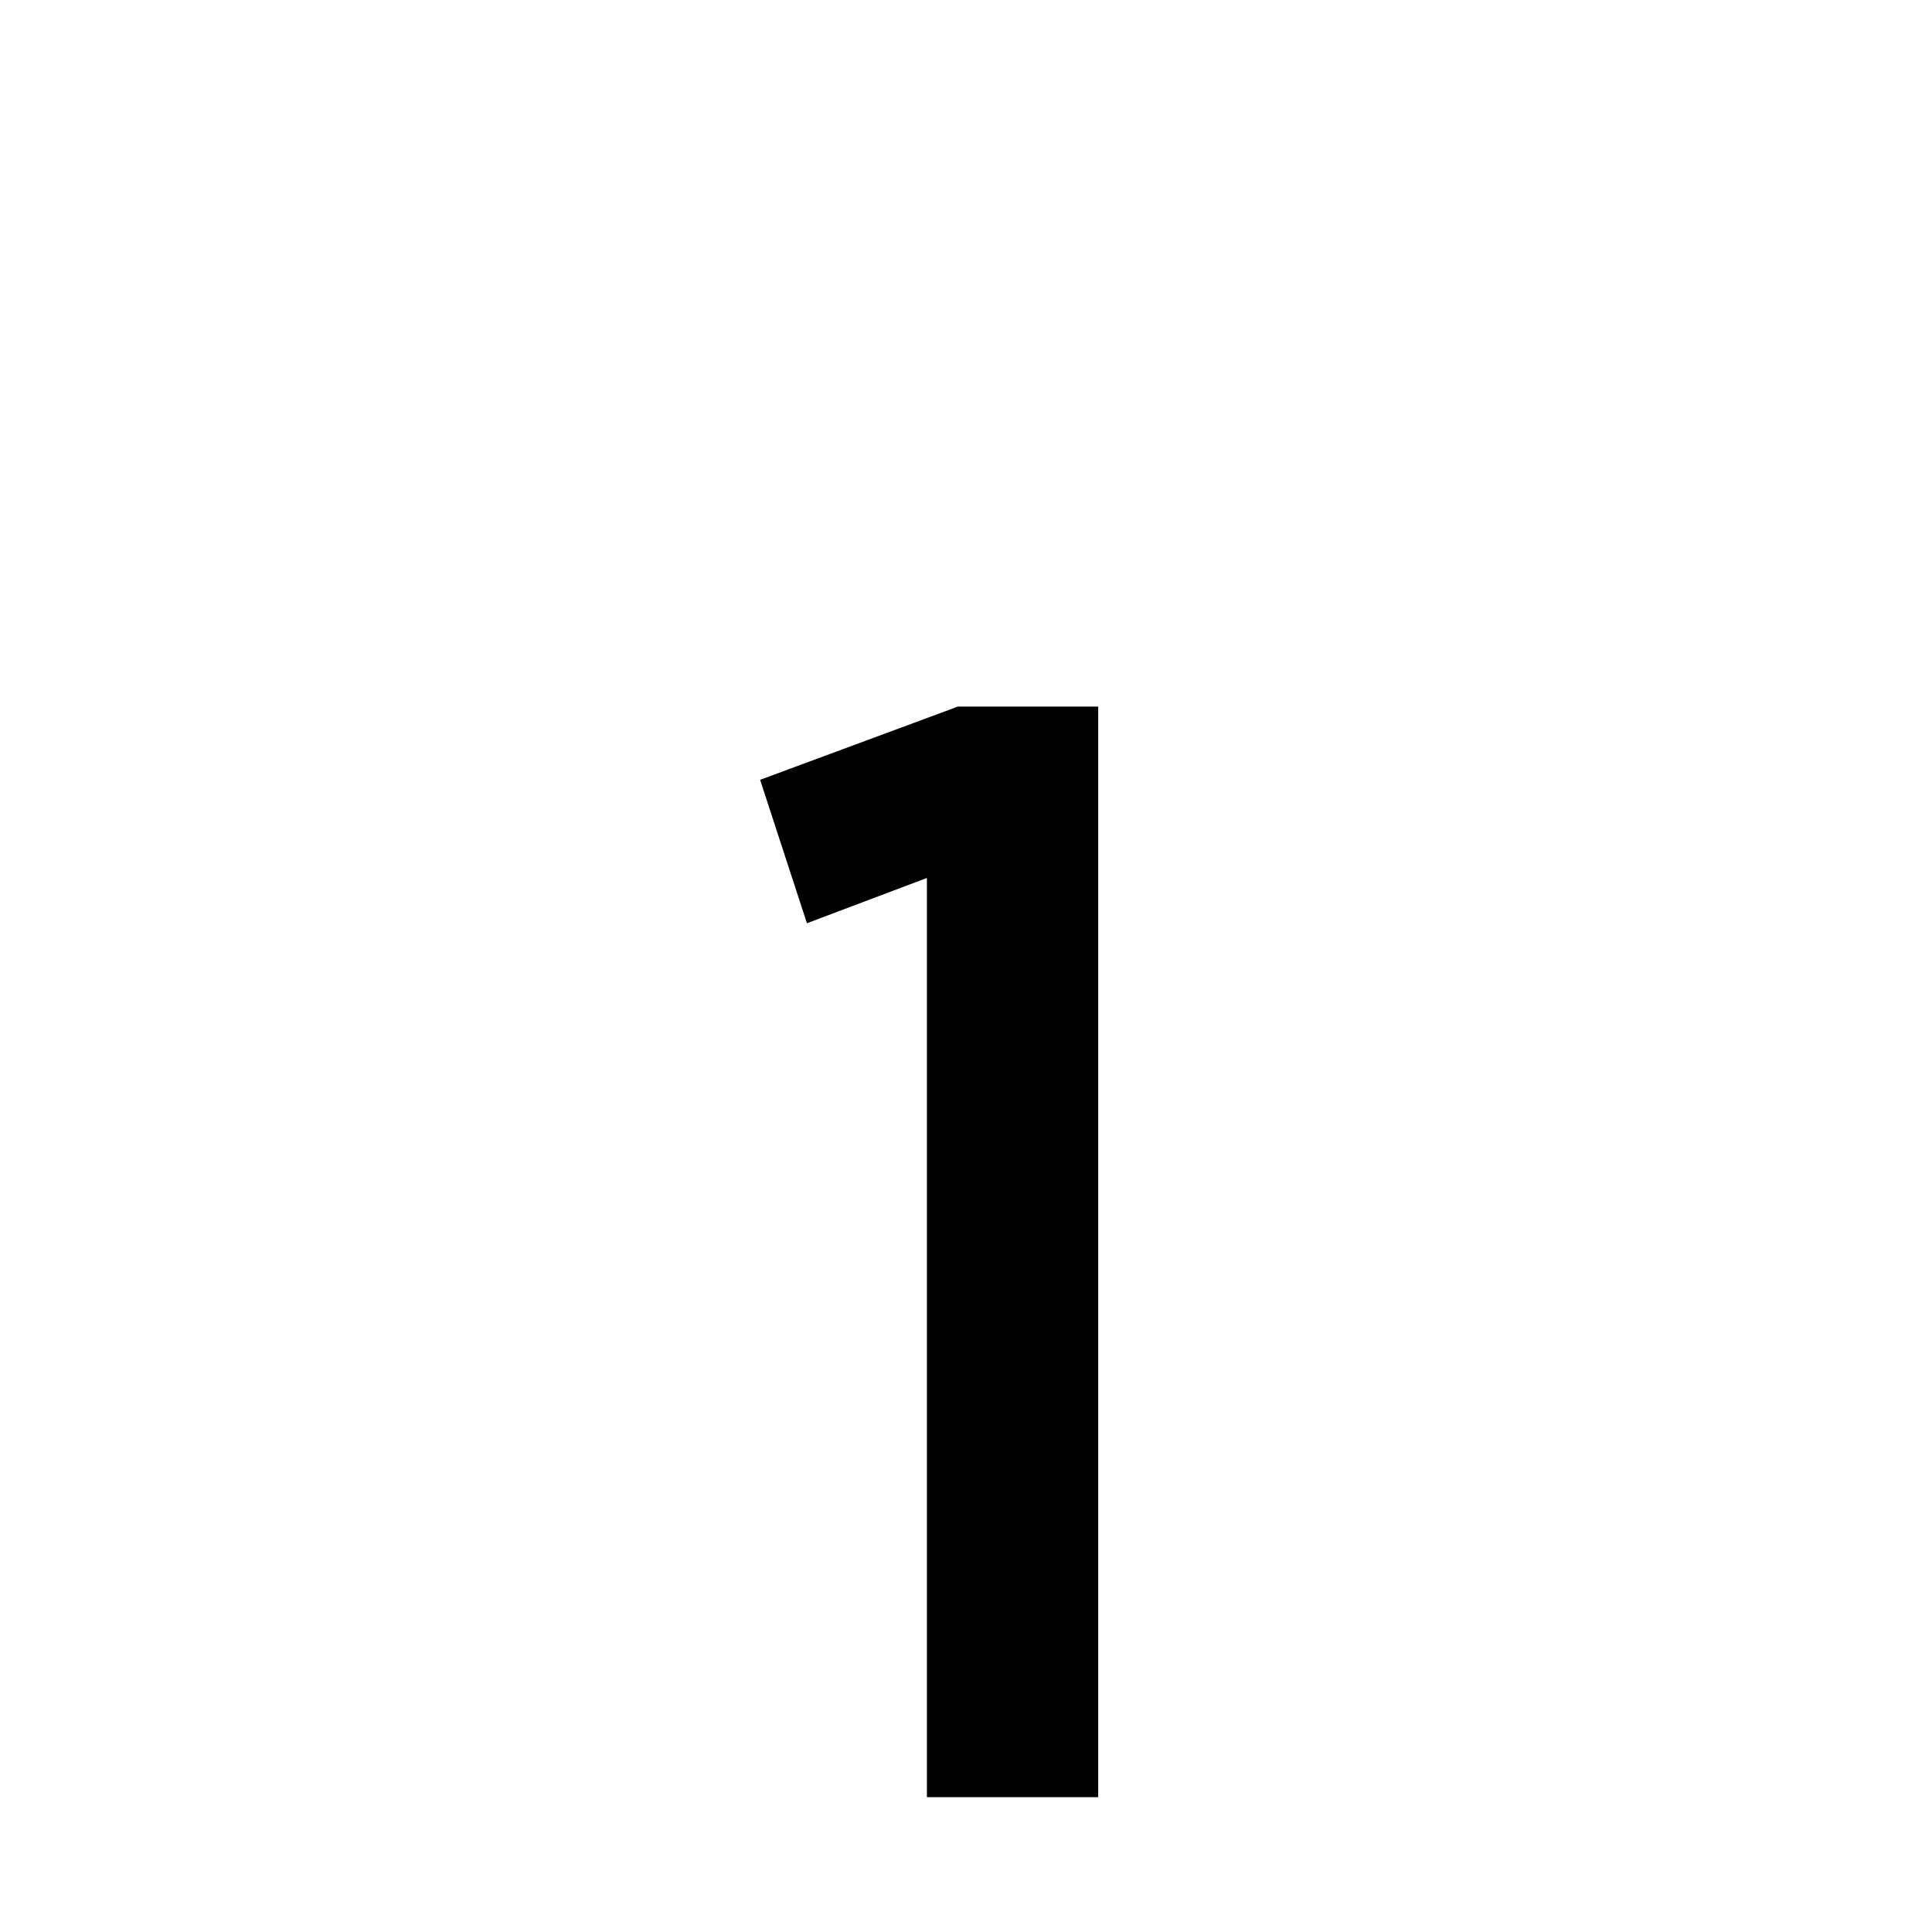 <svg xmlns="http://www.w3.org/2000/svg" xmlns:xlink="http://www.w3.org/1999/xlink" width="40" zoomAndPan="magnify" viewBox="0 0 30 30" height="40" preserveAspectRatio="xMidYMid meet" version="1.0"><defs><g/></defs><g fill="#000000" fill-opacity="1"><g transform="translate(11.053, 27.906)"><g><path d="M 1.477 -13.57 L 3.34 -14.273 L 3.34 0 L 6 0 L 6 -16.934 L 3.82 -16.934 L 0.75 -15.797 Z M 1.477 -13.57 "/></g></g></g></svg>